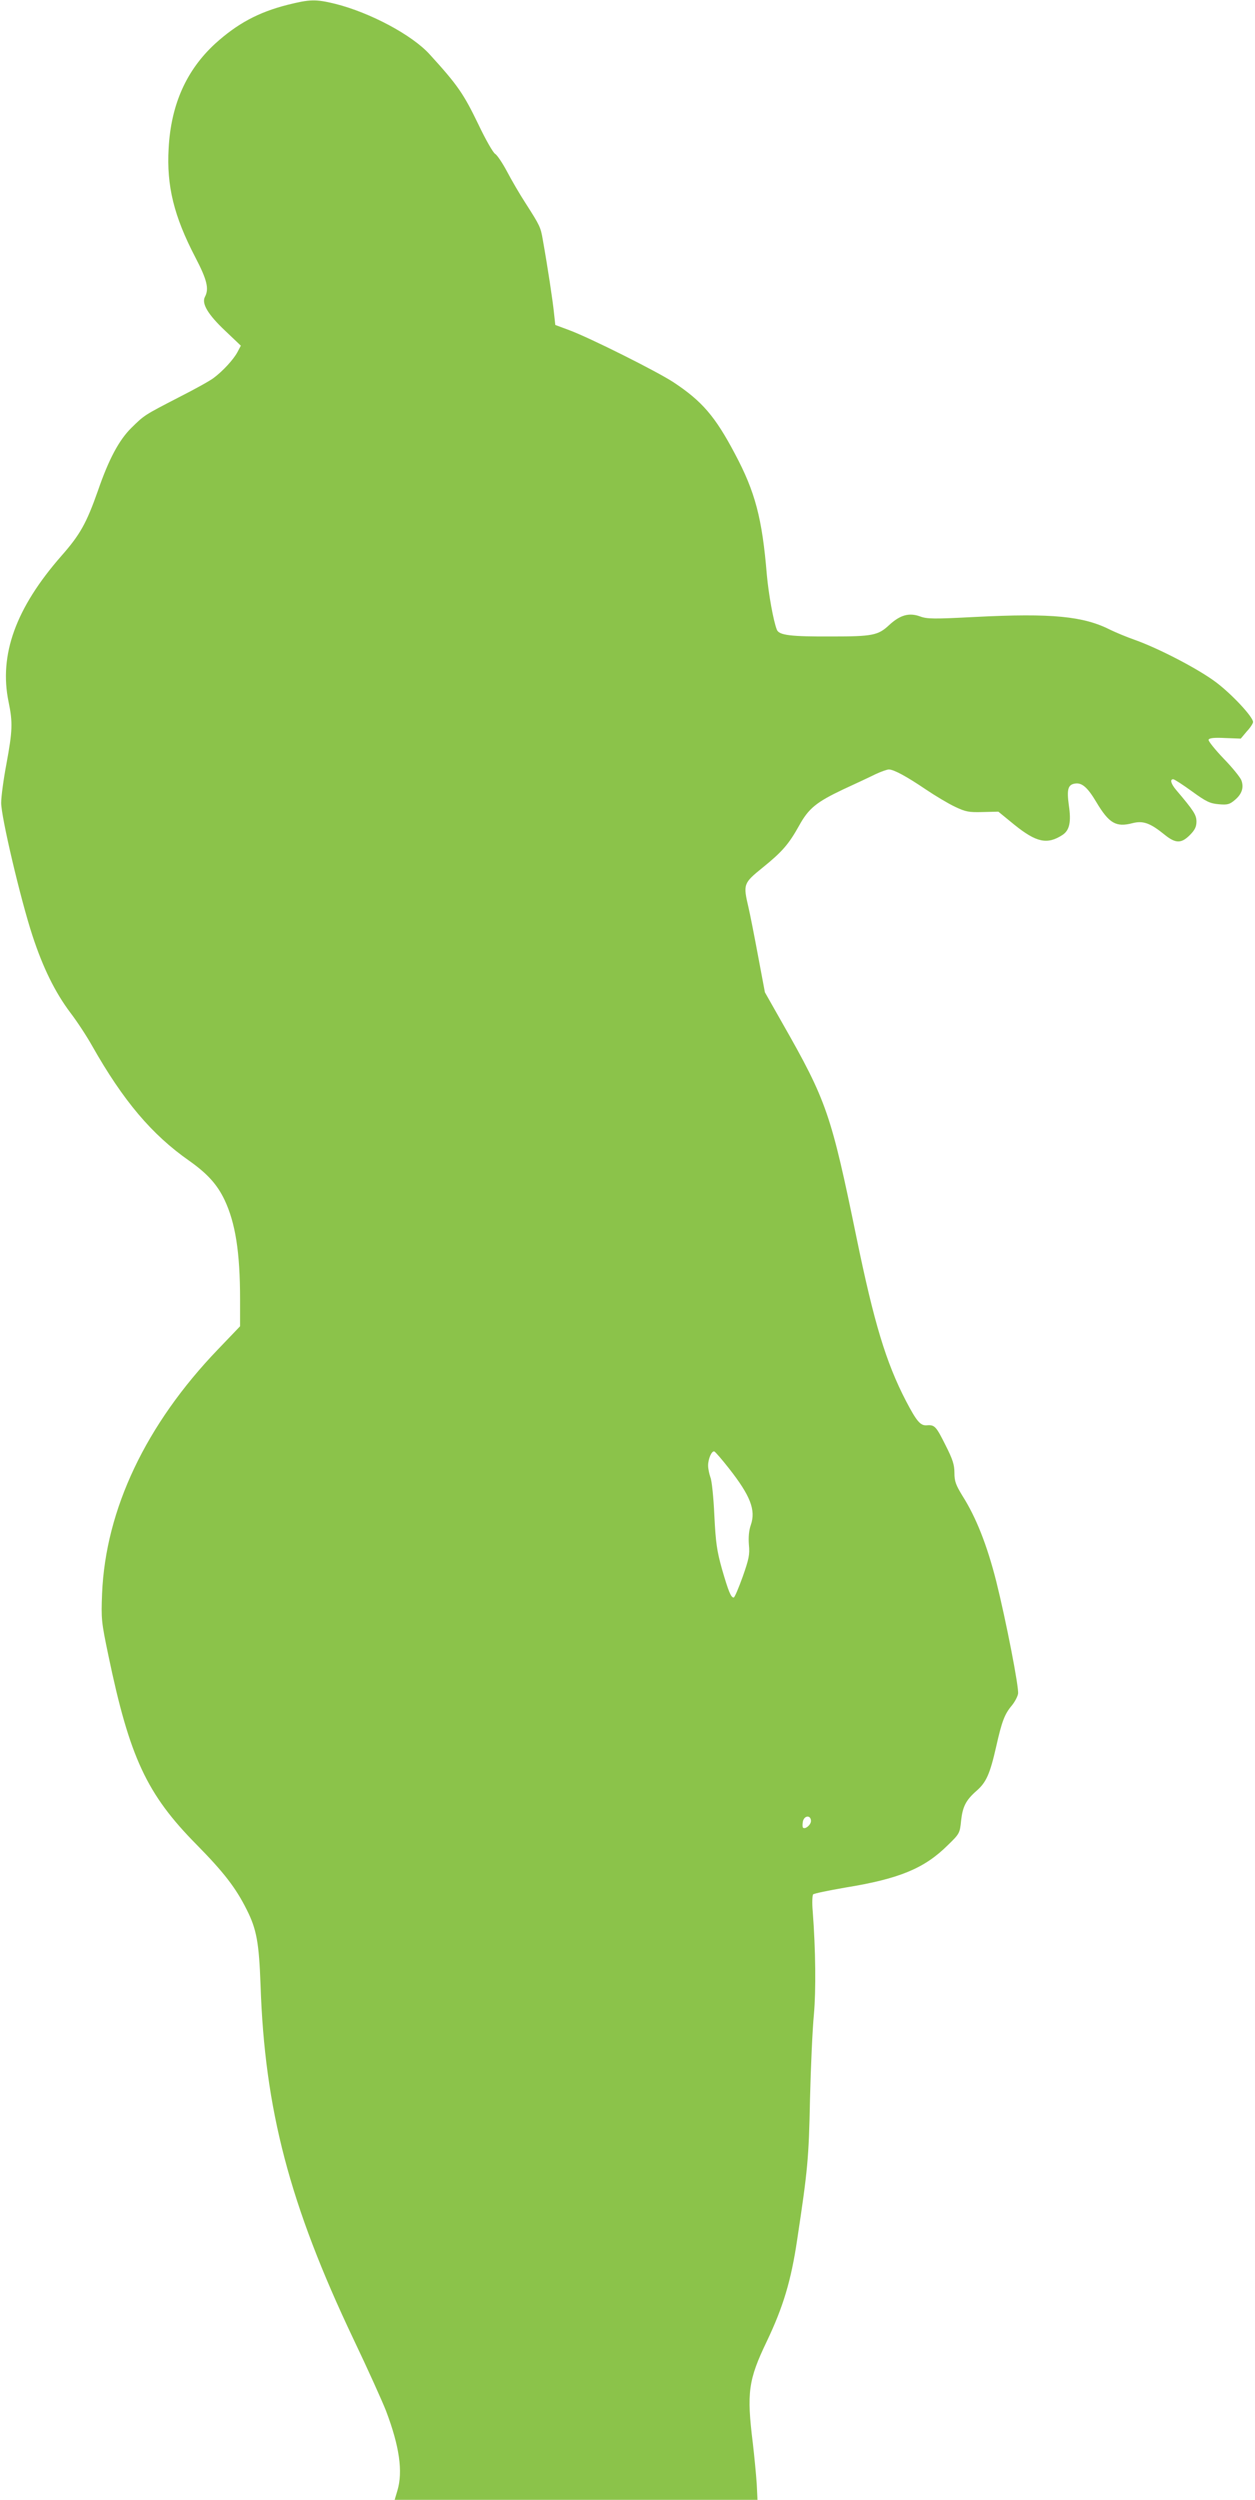 <?xml version="1.0" standalone="no"?>
<!DOCTYPE svg PUBLIC "-//W3C//DTD SVG 20010904//EN"
 "http://www.w3.org/TR/2001/REC-SVG-20010904/DTD/svg10.dtd">
<svg version="1.0" xmlns="http://www.w3.org/2000/svg"
 width="643pt" height="1280pt" viewBox="0 0 643 1280"
 preserveAspectRatio="xMidYMid meet">
<g transform="translate(0,1280) scale(0.1,-0.1)"
fill="#8bc34a" stroke="none">
<path d="M1472 12775 c-149 -38 -256 -96 -369 -198 -148 -136 -227 -312 -239
-537 -11 -192 27 -347 137 -558 60 -115 71 -161 49 -202 -18 -34 15 -90 103
-173 l81 -77 -18 -34 c-20 -37 -74 -96 -121 -131 -16 -13 -97 -58 -180 -100
-176 -91 -175 -90 -242 -156 -63 -62 -116 -161 -171 -321 -59 -167 -91 -225
-188 -335 -233 -266 -320 -506 -270 -747 22 -106 20 -149 -11 -317 -15 -79
-27 -169 -27 -199 -1 -69 99 -494 160 -680 54 -165 116 -291 195 -396 33 -43
83 -119 111 -169 159 -281 306 -455 498 -589 93 -66 143 -121 181 -201 55
-117 79 -266 79 -508 l0 -138 -113 -118 c-369 -384 -576 -819 -594 -1251 -5
-129 -4 -143 32 -315 109 -524 197 -712 452 -970 139 -141 201 -221 257 -333
51 -101 63 -169 71 -387 21 -637 149 -1124 475 -1810 76 -159 151 -326 168
-370 69 -182 87 -311 58 -408 l-14 -47 930 0 929 0 -4 83 c-3 45 -12 139 -20
208 -32 258 -23 323 71 519 85 178 125 312 156 520 54 357 60 417 66 720 4
168 13 364 20 435 11 123 9 330 -6 528 -4 43 -2 83 2 87 5 5 79 20 165 35 277
45 405 98 525 217 60 58 62 62 68 124 8 73 24 106 80 155 49 43 68 85 100 226
29 129 43 166 80 210 14 17 29 44 32 60 6 29 -62 377 -112 577 -47 185 -103
327 -173 437 -34 56 -41 74 -41 118 0 41 -9 69 -45 140 -49 98 -56 106 -96
103 -33 -3 -52 19 -108 126 -102 197 -163 400 -252 832 -131 637 -153 702
-381 1102 l-89 157 -35 186 c-19 102 -41 214 -49 248 -28 120 -27 124 73 205
99 80 133 119 186 214 49 89 89 121 226 186 63 29 138 64 166 78 28 13 59 24
68 24 25 0 90 -35 189 -102 49 -33 116 -73 150 -89 55 -26 71 -29 142 -27 l80
2 82 -67 c113 -91 169 -103 247 -52 36 24 45 66 32 153 -11 81 -4 105 33 110
35 5 64 -21 108 -95 65 -109 101 -130 185 -108 55 14 91 1 166 -60 55 -44 84
-45 128 -1 26 26 34 43 34 69 0 34 -13 55 -104 162 -27 32 -33 55 -15 55 6 0
49 -28 96 -62 73 -53 92 -62 137 -66 45 -4 56 -1 83 22 36 30 47 64 33 101 -6
15 -46 65 -91 111 -44 46 -79 90 -77 96 3 9 28 12 85 9 l80 -3 31 37 c18 19
32 41 32 48 0 26 -107 141 -189 203 -90 68 -294 174 -418 218 -40 14 -95 37
-122 50 -139 71 -301 87 -694 67 -211 -11 -247 -11 -284 3 -56 20 -102 7 -159
-46 -55 -51 -85 -57 -290 -57 -214 -1 -273 6 -284 35 -18 46 -42 182 -51 279
-24 292 -60 427 -164 622 -101 191 -168 269 -315 366 -84 55 -427 227 -535
267 l-70 26 -7 64 c-6 60 -32 232 -57 372 -11 65 -15 73 -88 187 -30 46 -73
120 -96 164 -23 43 -50 83 -60 89 -10 5 -49 73 -86 151 -76 157 -105 200 -250
359 -90 99 -304 213 -482 258 -102 25 -131 24 -247 -5z m2263 -7494 c110 -140
138 -213 112 -289 -10 -28 -13 -63 -10 -102 5 -50 0 -73 -32 -164 -21 -58 -41
-106 -46 -106 -14 0 -27 32 -60 146 -26 93 -32 134 -39 274 -4 91 -13 179 -20
195 -6 17 -12 44 -12 61 0 35 19 77 32 72 5 -2 39 -41 75 -87z m420 -1805 c0
-20 -30 -45 -41 -34 -3 4 -3 19 0 33 8 31 41 31 41 1z"/>
</g>
</svg>
